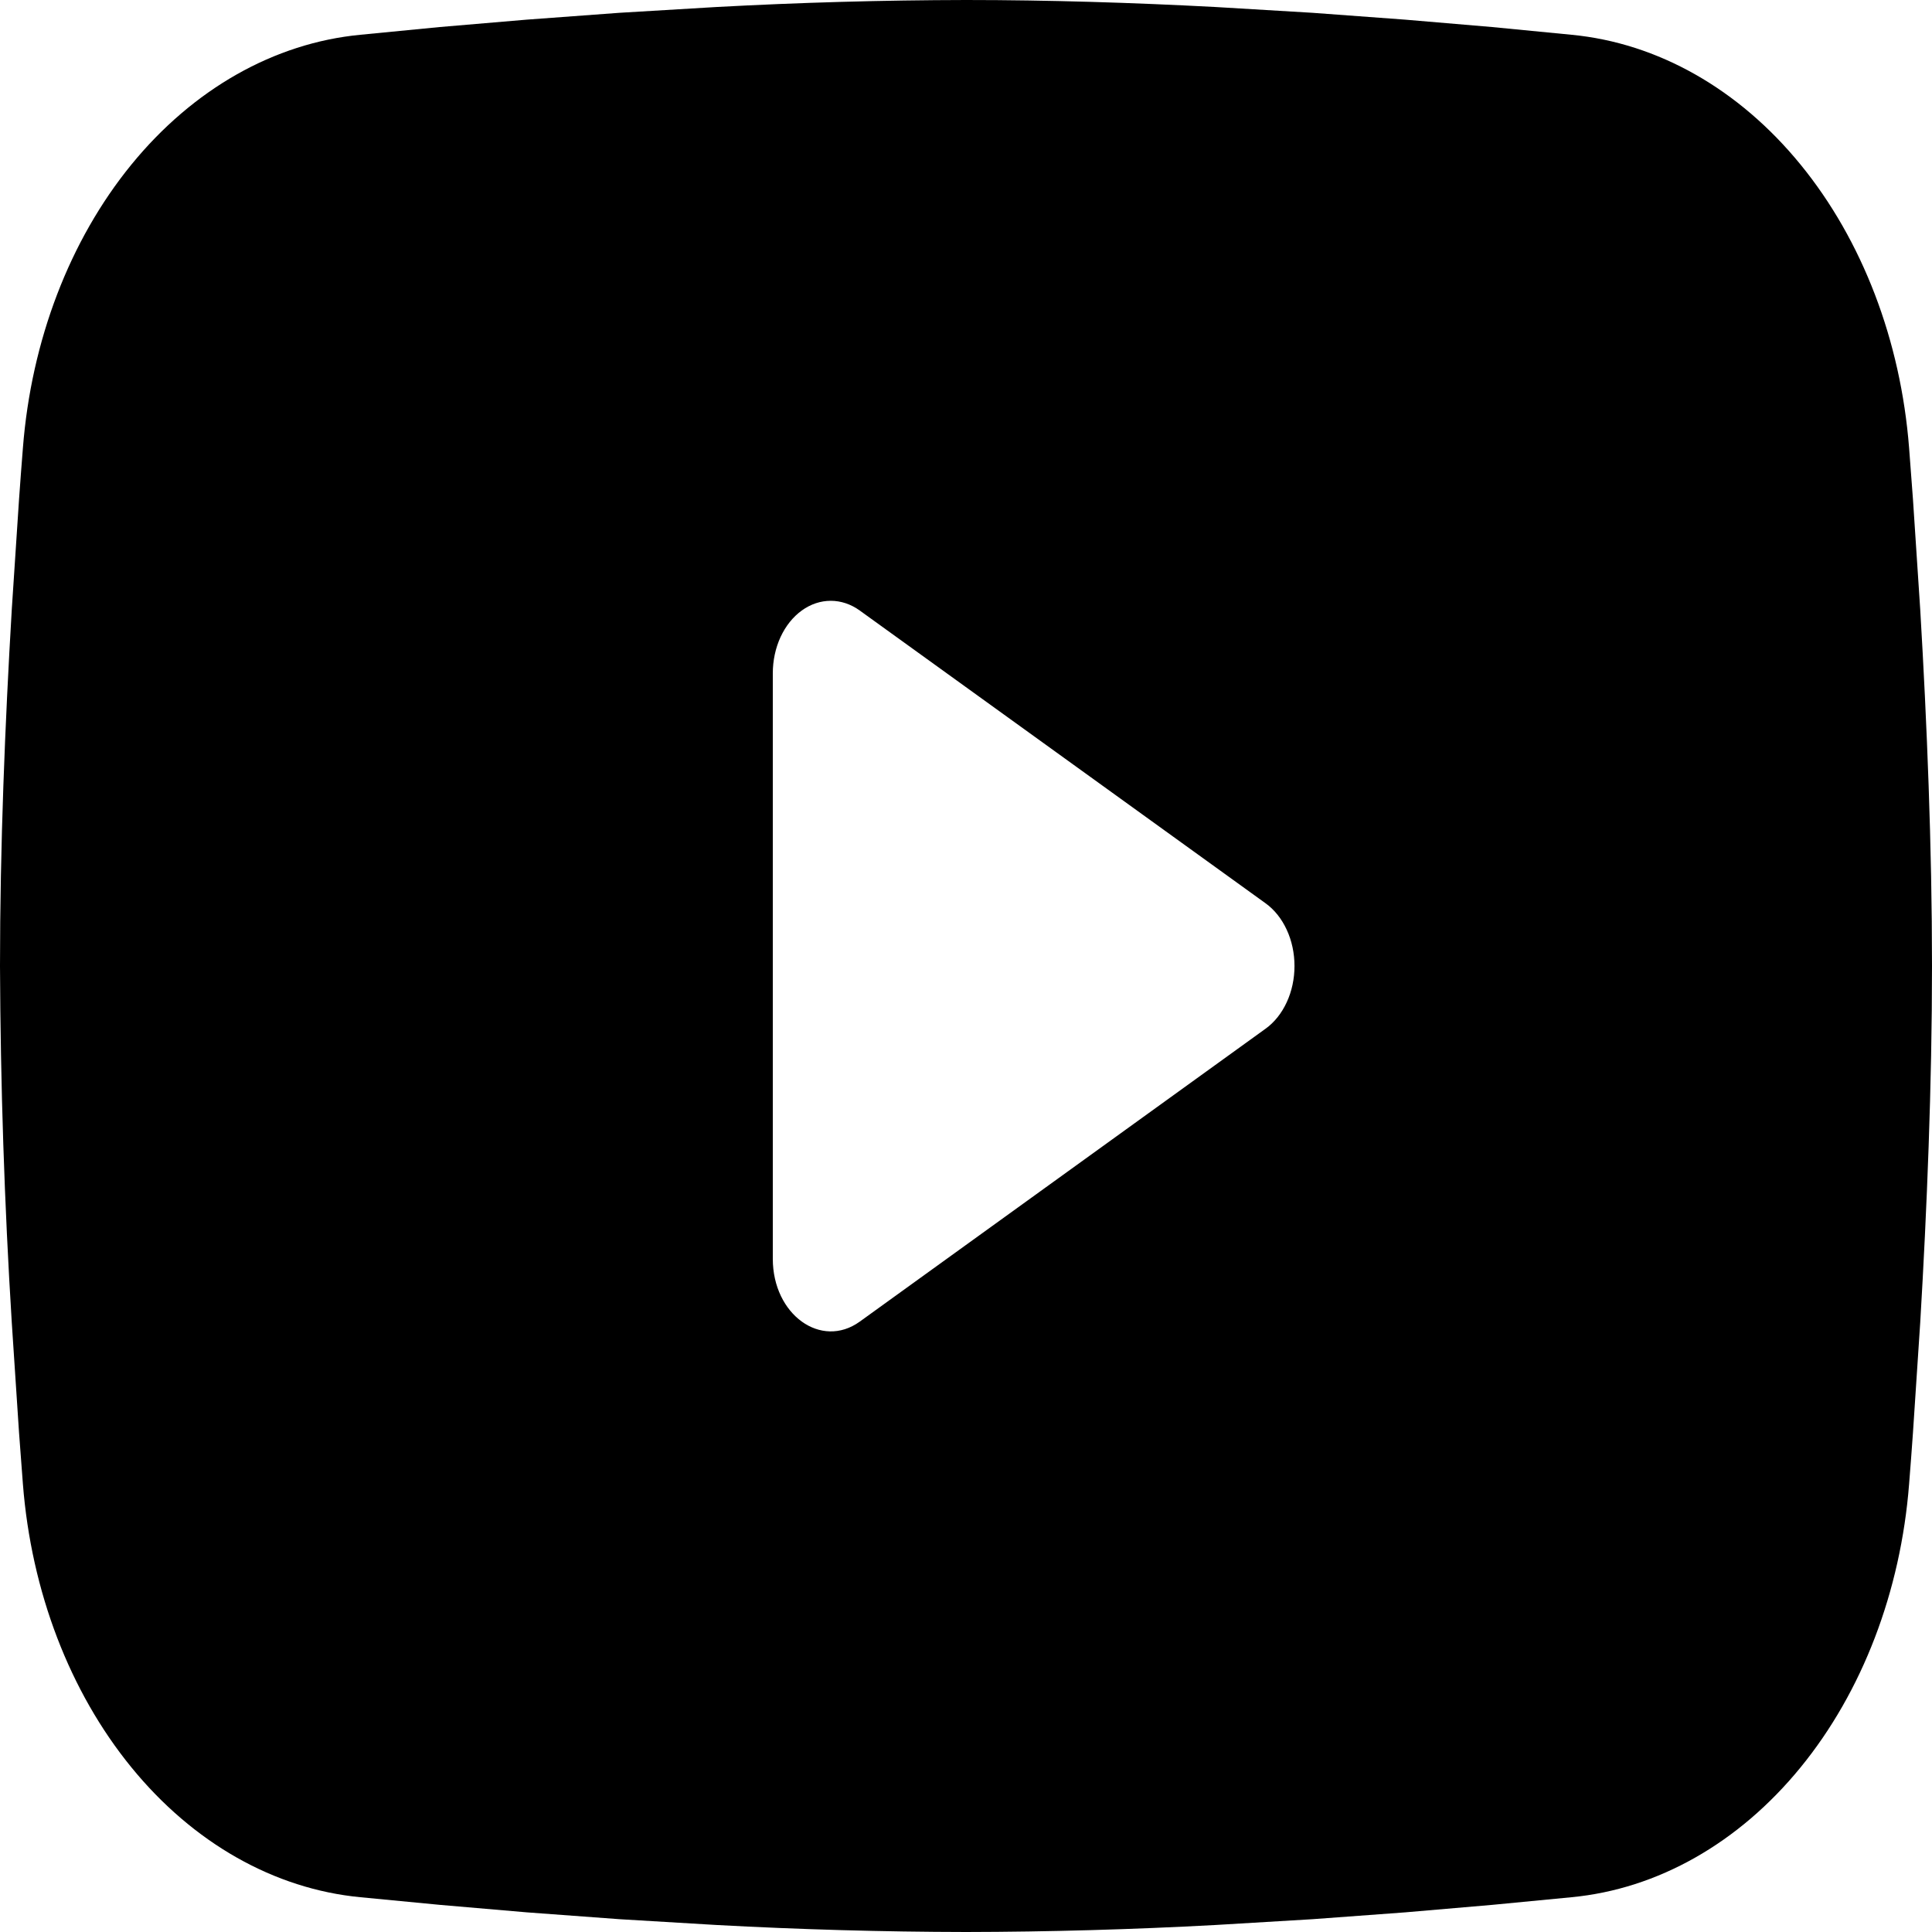 <?xml version="1.0" encoding="UTF-8"?> <svg xmlns="http://www.w3.org/2000/svg" width="40" height="40" viewBox="0 0 40 40" fill="none"> <path fill-rule="evenodd" clip-rule="evenodd" d="M20 0C21.71 0 23.464 0.055 25.164 0.145L27.172 0.265L29.094 0.407L30.894 0.56L32.538 0.72C34.322 0.891 36.001 1.842 37.279 3.408C38.557 4.973 39.353 7.051 39.526 9.277L39.606 10.34L39.756 12.615C39.896 14.973 40 17.543 40 20C40 22.457 39.896 25.027 39.756 27.385L39.606 29.66C39.58 30.025 39.554 30.378 39.526 30.723C39.353 32.949 38.557 35.028 37.278 36.593C36 38.158 34.321 39.11 32.536 39.28L30.896 39.438L29.096 39.593L27.172 39.735L25.164 39.855C23.444 39.948 21.722 39.997 20 40C18.278 39.997 16.556 39.948 14.836 39.855L12.828 39.735L10.906 39.593L9.106 39.438L7.462 39.28C5.678 39.109 3.999 38.158 2.721 36.592C1.443 35.027 0.647 32.949 0.474 30.723L0.394 29.66L0.244 27.385C0.091 24.928 0.01 22.465 0 20C0 17.543 0.104 14.973 0.244 12.615L0.394 10.34C0.42 9.975 0.446 9.623 0.474 9.277C0.647 7.052 1.442 4.974 2.72 3.408C3.998 1.843 5.676 0.891 7.46 0.72L9.102 0.56L10.902 0.407L12.826 0.265L14.834 0.145C16.555 0.052 18.277 0.003 20 0ZM16 13.938V26.062C16 27.218 17 27.938 17.8 27.363L26.2 21.3C26.383 21.169 26.535 20.979 26.64 20.751C26.746 20.523 26.801 20.264 26.801 20C26.801 19.736 26.746 19.477 26.64 19.249C26.535 19.021 26.383 18.831 26.2 18.7L17.8 12.64C17.617 12.508 17.41 12.439 17.2 12.439C16.989 12.439 16.782 12.508 16.6 12.64C16.417 12.772 16.266 12.961 16.16 13.19C16.055 13.418 16 13.677 16 13.94V13.938Z" fill="black"></path> </svg> 